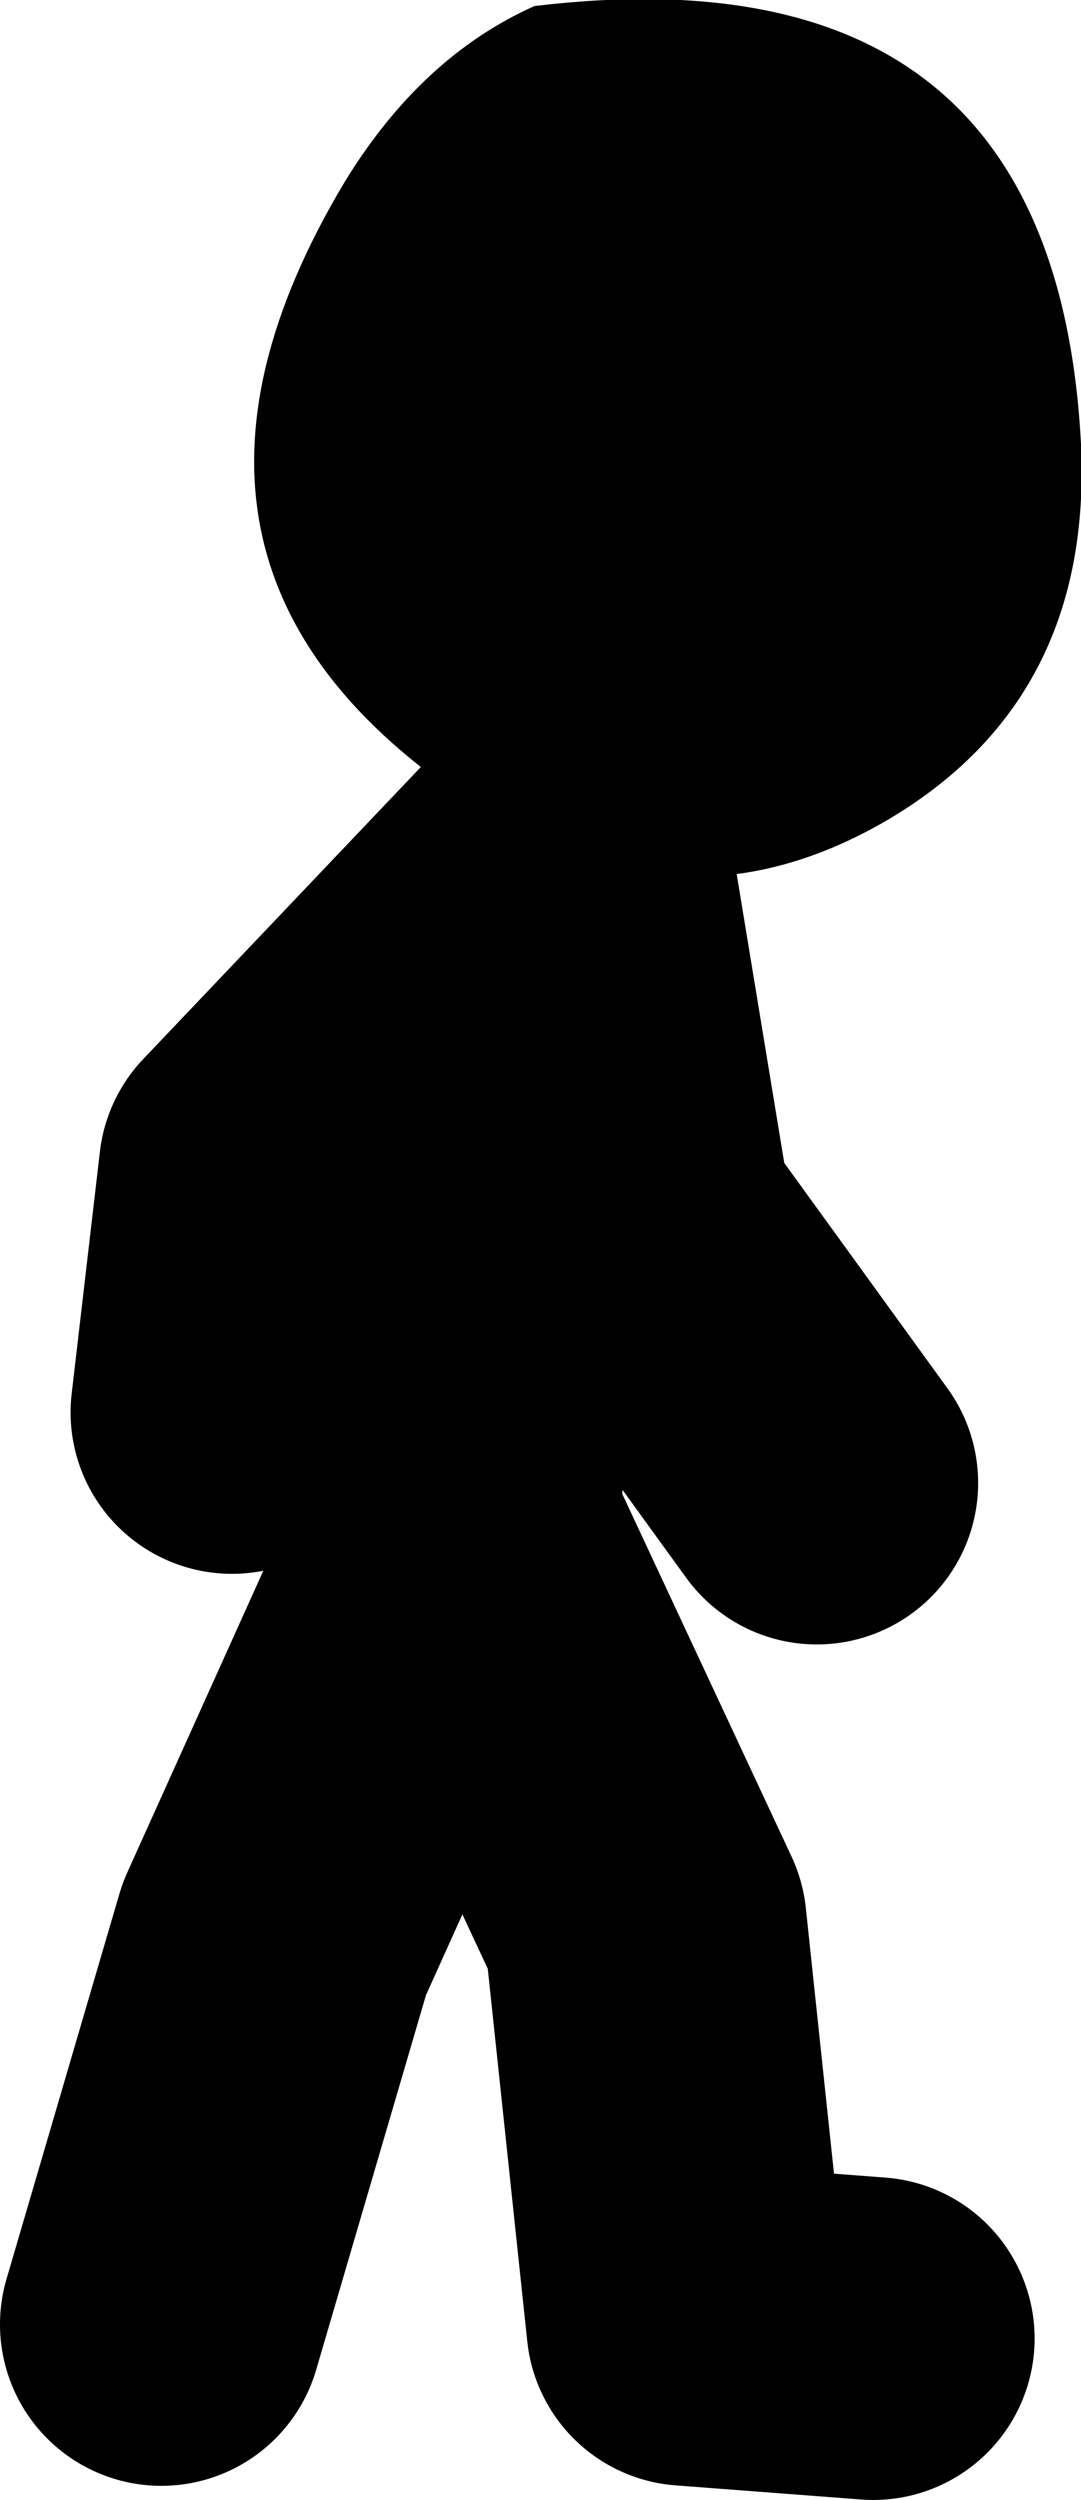<?xml version="1.0" encoding="UTF-8" standalone="no"?>
<svg xmlns:xlink="http://www.w3.org/1999/xlink" height="61.95px" width="26.8px" xmlns="http://www.w3.org/2000/svg">
  <g transform="matrix(1.0, 0.0, 0.0, 1.0, 276.1, -28.8)">
    <path d="M-261.9 50.4 L-260.45 59.2 -255.85 65.55 M-261.9 49.65 L-269.65 57.8 -270.35 63.8 M-264.7 65.9 L-264.0 58.5 M-254.45 86.75 L-259.05 86.4 -260.1 76.5 -264.7 66.65 -269.3 76.85 -272.1 86.4 M-263.65 58.5 L-262.25 50.4" fill="none" stroke="#000000" stroke-linecap="round" stroke-linejoin="round" stroke-width="8.0"/>
    <path d="M-249.3 39.8 Q-249.0 46.15 -254.15 49.15 -259.25 52.1 -264.35 48.75 -273.3 42.9 -267.55 33.3 -265.65 30.2 -262.85 28.95 -249.95 27.4 -249.3 39.8" fill="#000000" fill-rule="evenodd" stroke="none"/>
  </g>
</svg>
